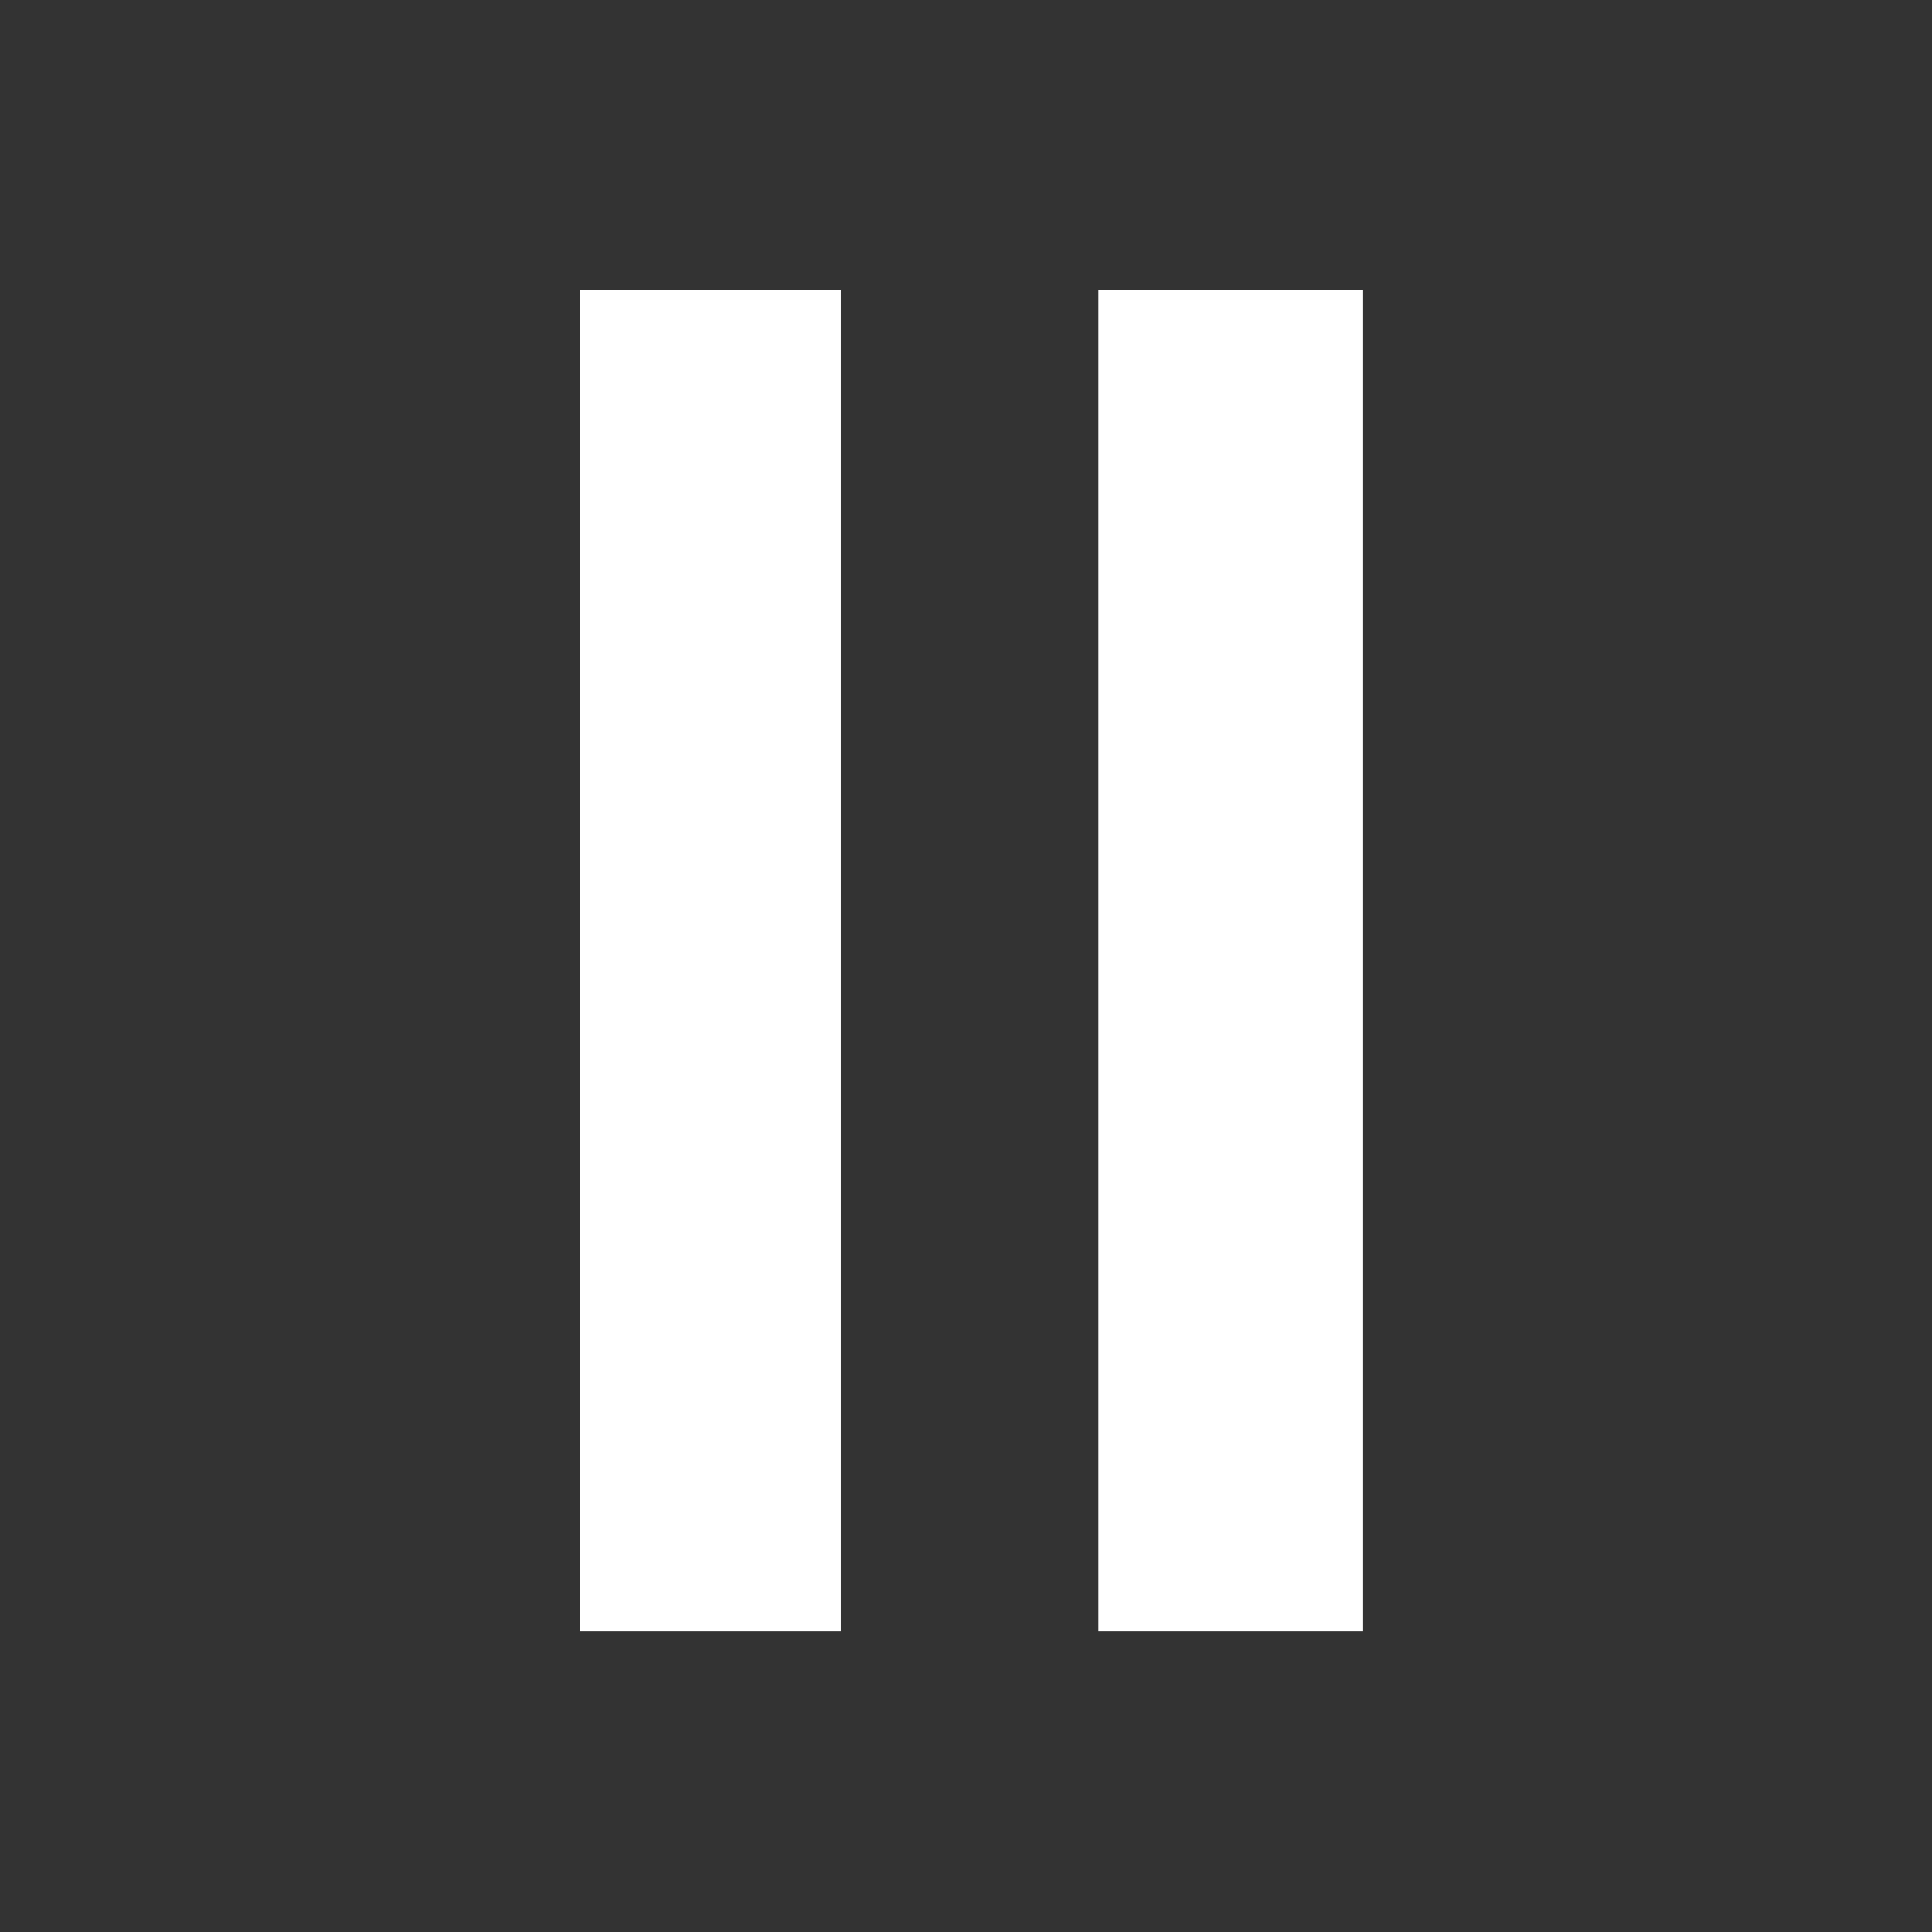<?xml version="1.0" encoding="utf-8"?>
<!-- Generator: Adobe Illustrator 24.2.0, SVG Export Plug-In . SVG Version: 6.00 Build 0)  -->
<svg version="1.1" id="Layer_1" xmlns="http://www.w3.org/2000/svg" xmlns:xlink="http://www.w3.org/1999/xlink" x="0px" y="0px"
	 viewBox="0 0 54 54" style="enable-background:new 0 0 54 54;" xml:space="preserve">
<rect x="0" y="0" width="54" height="54" fill="#333333" stroke="none"/>
<style type="text/css">
	.st0{fill:#FFFFFF;}
</style>
<g>
	<path class="st0" d="M23.5,45.6c-2.5,0-4.8,0-7.3,0c0-12.5,0-24.9,0-37.5c2.4,0,4.7,0,7.3,0C23.5,20.5,23.5,32.9,23.5,45.6z"/>
	<path class="st0" d="M30.7,8.1c2.4,0,4.8,0,7.4,0c0,12.4,0,24.9,0,37.5c-2.4,0-4.8,0-7.4,0C30.7,33.1,30.7,20.7,30.7,8.1z"/>
</g>
</svg>
